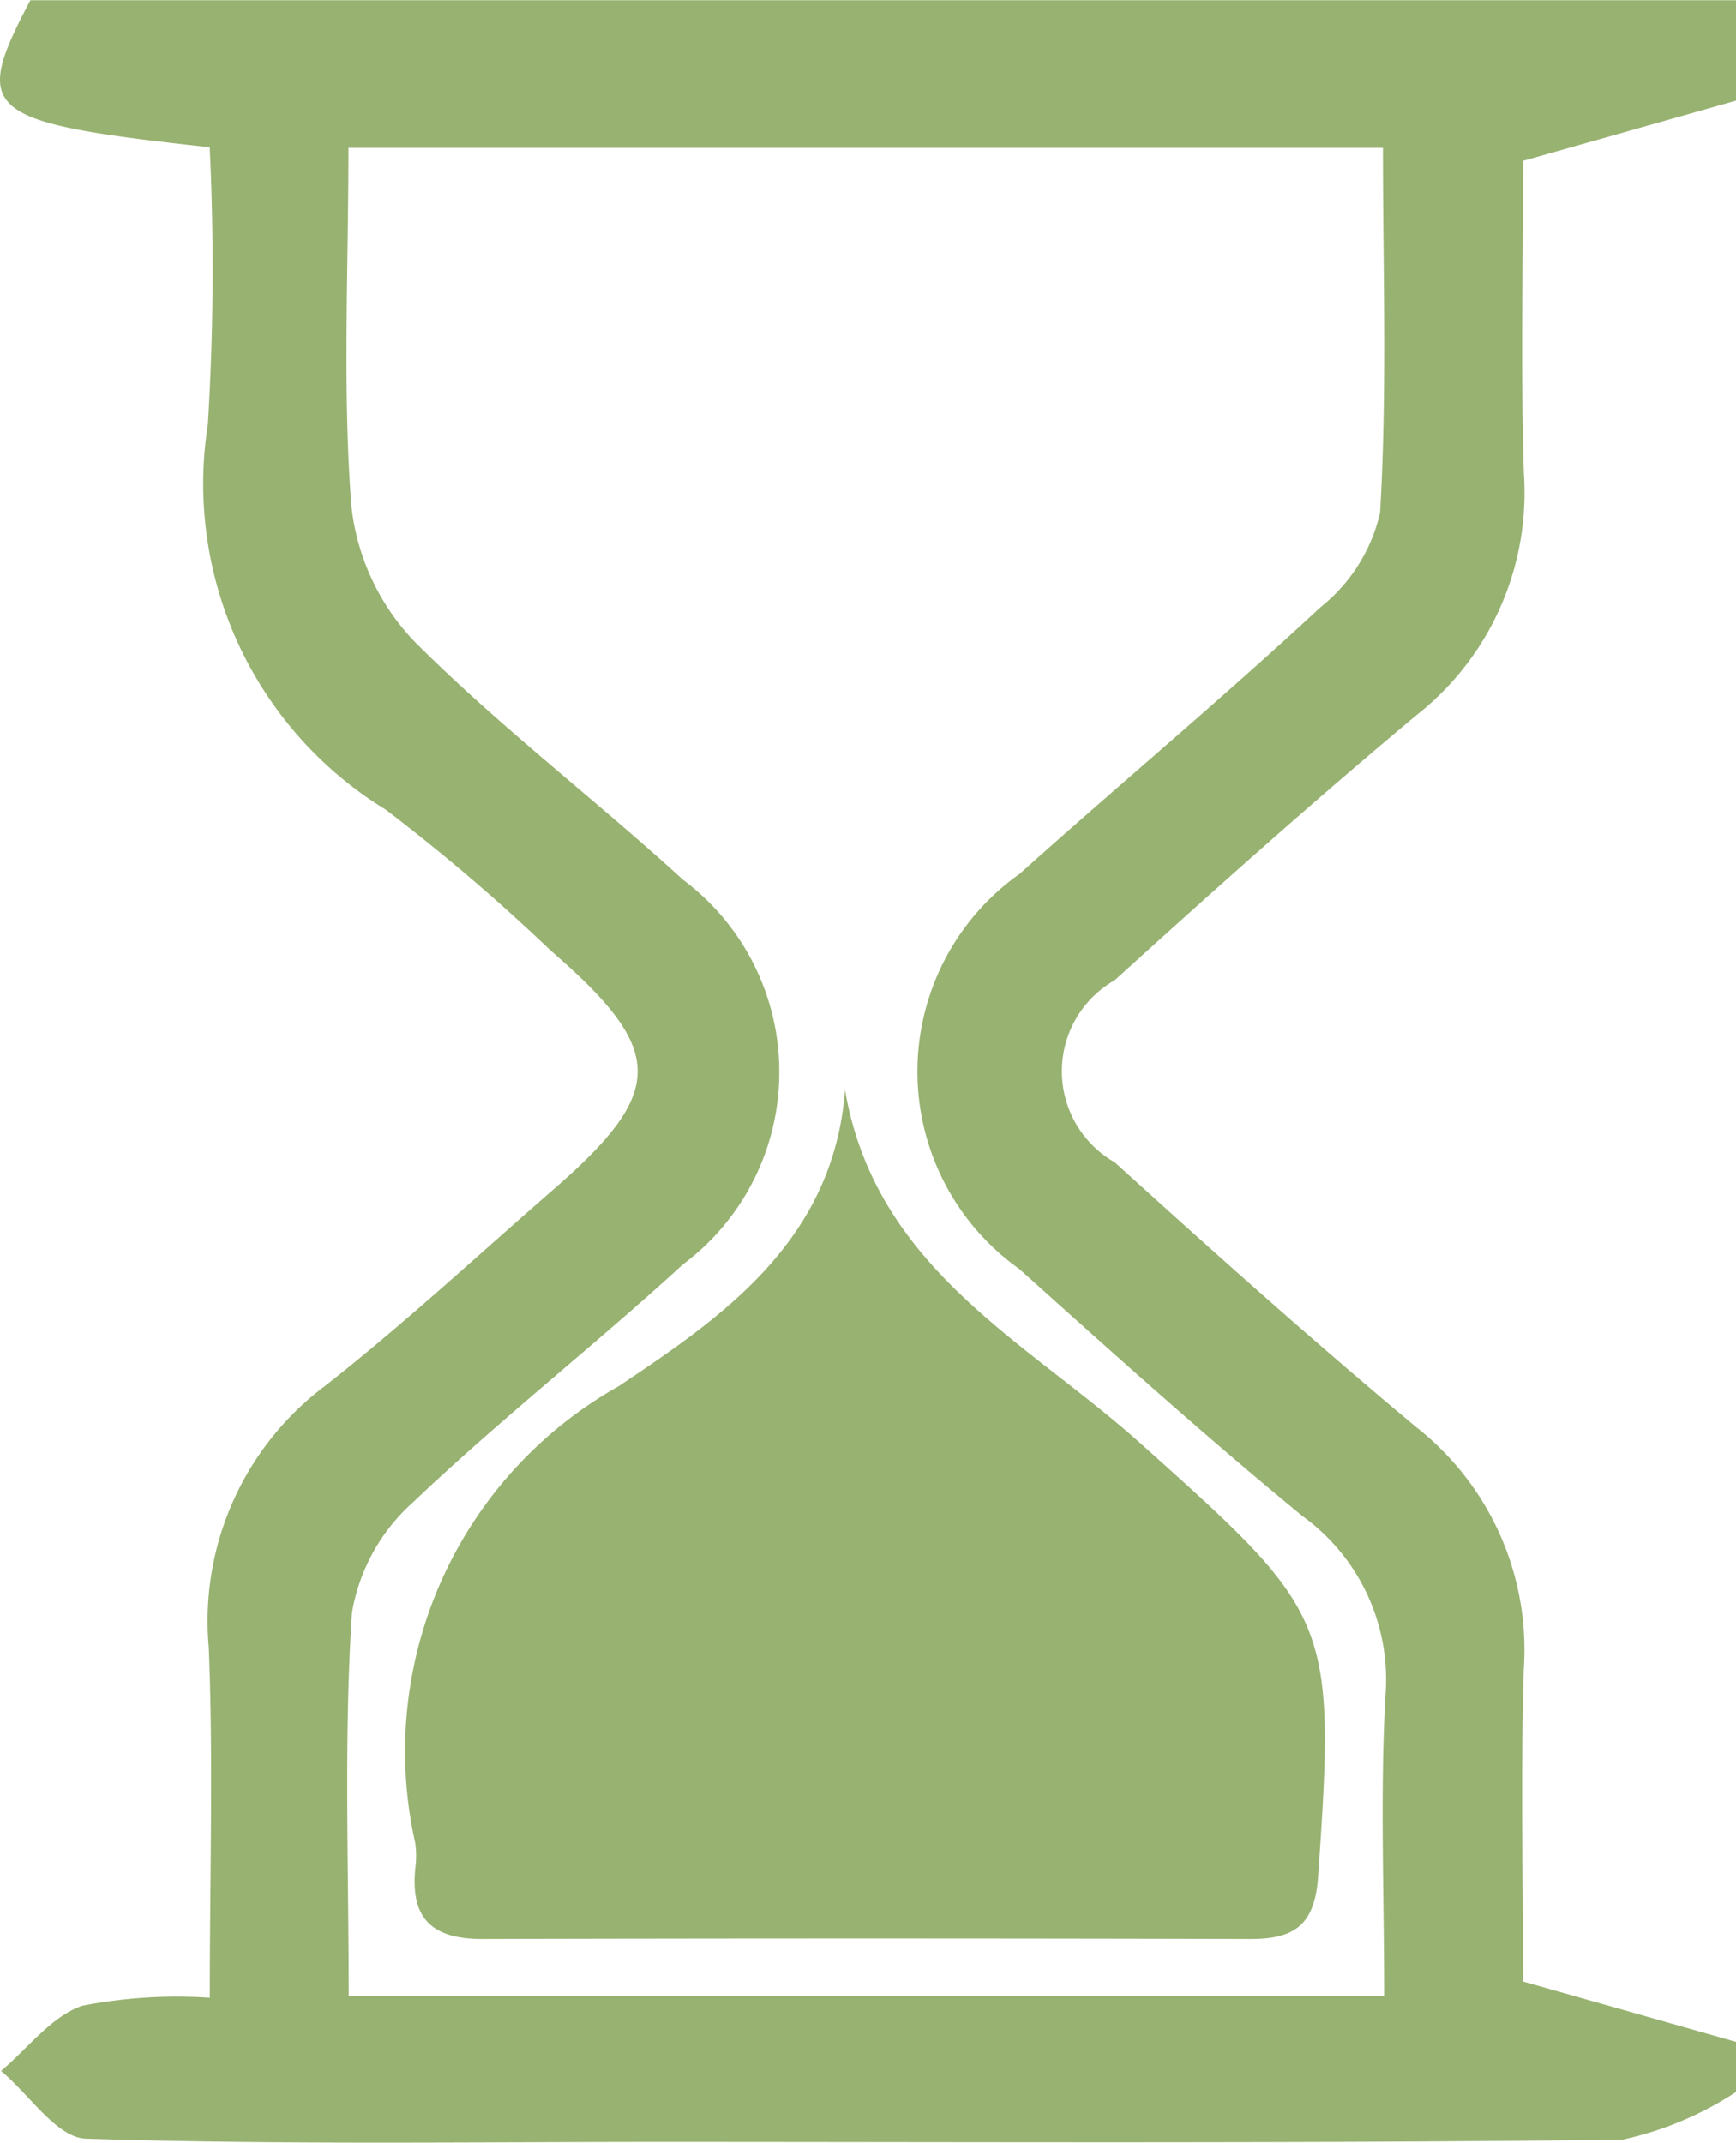 <svg xmlns="http://www.w3.org/2000/svg" width="21.836" height="26.95" viewBox="0 0 21.836 26.95">
  <g id="icono-reloj-arena" transform="translate(-529.495 -803.986)">
    <path id="Trazado_520" data-name="Trazado 520" d="M-41.826,1988.6h21.454v1.263l-2.678.757c0,1.276-.033,2.608.01,3.938a3.561,3.561,0,0,1-1.354,3.037c-1.291,1.078-2.545,2.2-3.792,3.331a1.318,1.318,0,0,0,0,2.29c1.246,1.13,2.5,2.253,3.792,3.331a3.563,3.563,0,0,1,1.353,3.037c-.042,1.356-.009,2.714-.009,3.936l2.678.759v.631a4.275,4.275,0,0,1-1.43.6c-4.026.049-8.053.028-12.079.028-2.416,0-4.833.037-7.247-.041-.364-.012-.711-.555-1.067-.852.338-.284.636-.691,1.026-.821a6.239,6.239,0,0,1,1.6-.1c0-1.546.045-2.979-.013-4.408a3.7,3.7,0,0,1,1.472-3.295c.99-.778,1.915-1.639,2.866-2.466,1.418-1.234,1.411-1.747-.036-3a24.547,24.547,0,0,0-2.075-1.773,4.806,4.806,0,0,1-2.238-4.848,32.23,32.23,0,0,0,.023-3.485C-42.427,1990.137-42.57,1990.01-41.826,1988.6Zm4,25.1h13.028c0-1.317-.051-2.545.016-3.767a2.537,2.537,0,0,0-1.04-2.265c-1.218-1-2.391-2.057-3.565-3.111a3.046,3.046,0,0,1,.007-4.97c1.252-1.124,2.544-2.2,3.777-3.348a2.133,2.133,0,0,0,.754-1.193c.09-1.524.036-3.057.036-4.59H-37.825c0,1.568-.075,3.044.037,4.507a2.928,2.928,0,0,0,.79,1.7c1.061,1.065,2.268,1.983,3.381,3a3.019,3.019,0,0,1,0,4.836c-1.111,1.018-2.3,1.949-3.391,2.989a2.4,2.4,0,0,0-.773,1.395C-37.883,2010.446-37.822,2012.026-37.822,2013.693Z" transform="translate(571.703 -1184.611)" fill="#98b271"/>
    <path id="Trazado_524" data-name="Trazado 524" d="M45.2,2208.12c.383,2.243,2.278,3.159,3.7,4.431,2.409,2.157,2.478,2.217,2.25,5.469-.043.607-.3.781-.85.78q-4.833-.012-9.666,0c-.642,0-.9-.269-.839-.888a1.177,1.177,0,0,0,0-.315,5.27,5.27,0,0,1,2.559-5.751C43.638,2210.986,45.056,2210.027,45.2,2208.12Z" transform="translate(494.924 -1390.426)" fill="#98b271"/>
  </g>
</svg>
